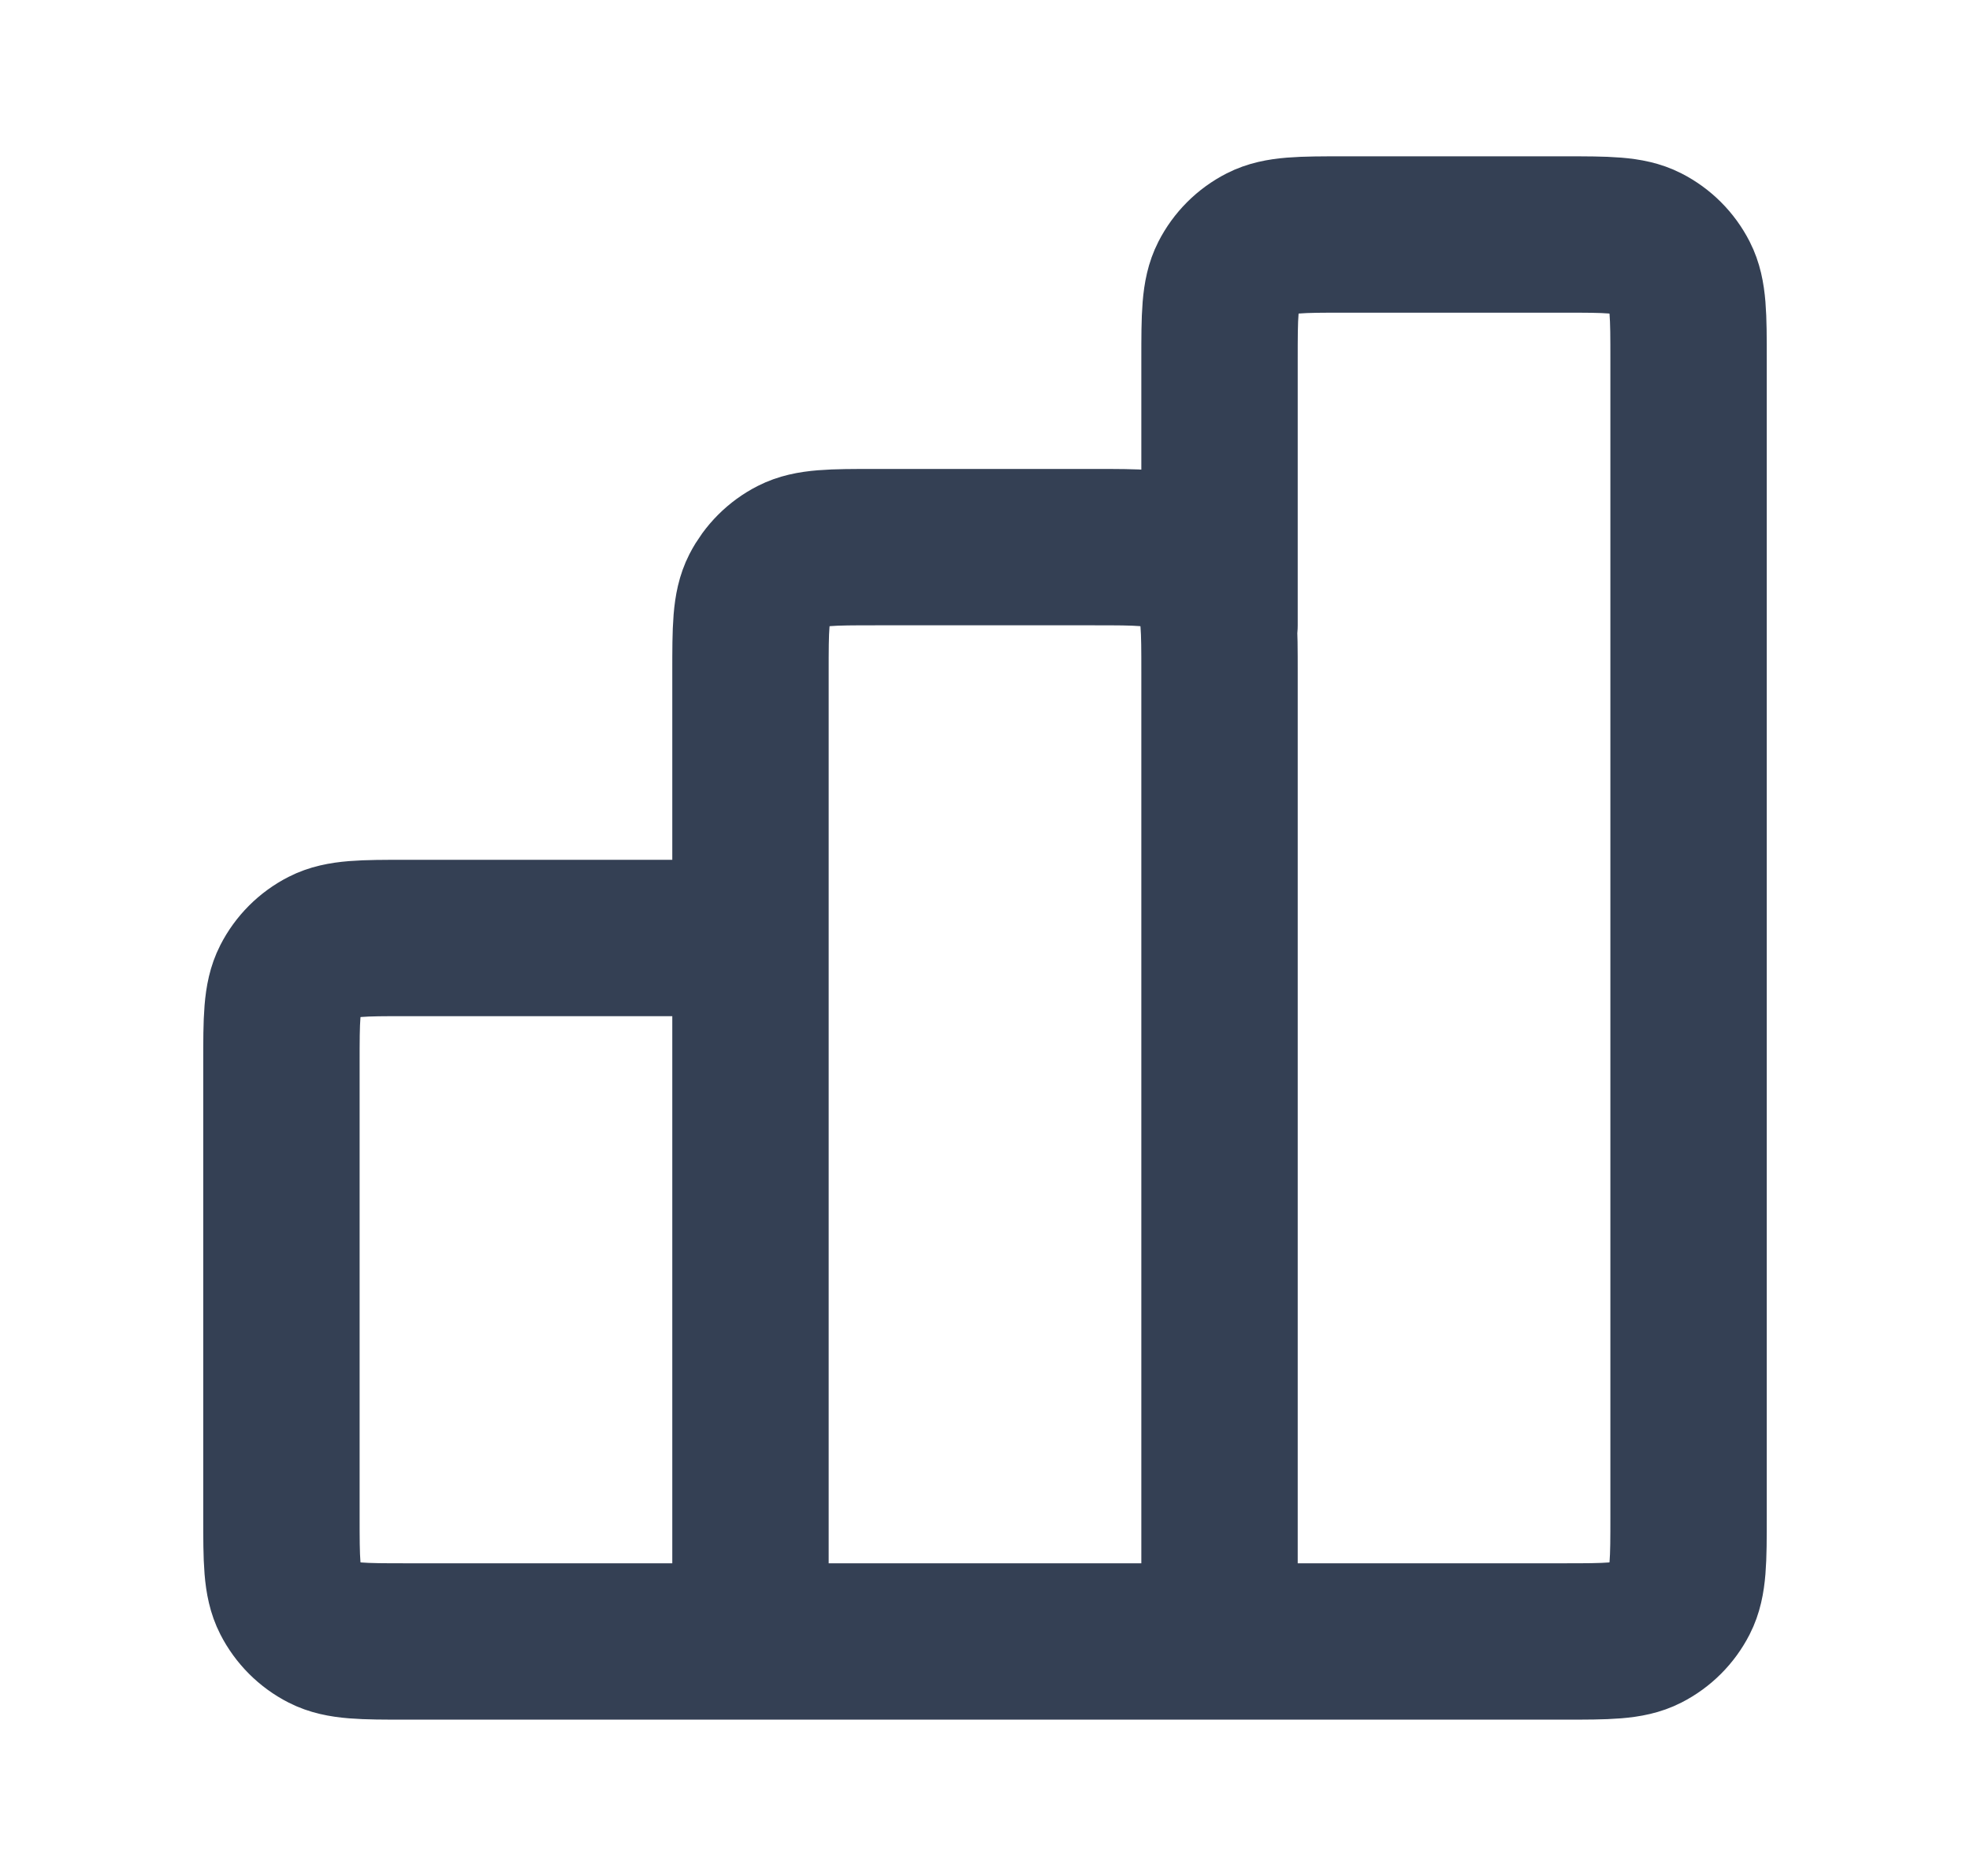 <svg xmlns="http://www.w3.org/2000/svg" width="21" height="20" viewBox="0 0 21 20" fill="none">
  <path d="M8 10H4.333C3.867 10 3.633 10 3.455 10.091C3.298 10.171 3.171 10.298 3.091 10.455C3 10.633 3 10.867 3 11.333V16.167C3 16.633 3 16.867 3.091 17.045C3.171 17.202 3.298 17.329 3.455 17.409C3.633 17.5 3.867 17.5 4.333 17.5H8M8 17.5H13M8 17.5L8 7.167C8 6.7 8 6.467 8.091 6.288C8.171 6.132 8.298 6.004 8.455 5.924C8.633 5.833 8.867 5.833 9.333 5.833H11.667C12.133 5.833 12.367 5.833 12.545 5.924C12.702 6.004 12.829 6.132 12.909 6.288C13 6.467 13 6.7 13 7.167V17.5M13 17.5H16.667C17.133 17.5 17.367 17.5 17.545 17.409C17.702 17.329 17.829 17.202 17.909 17.045C18 16.867 18 16.633 18 16.167V3.833C18 3.367 18 3.133 17.909 2.955C17.829 2.798 17.702 2.671 17.545 2.591C17.367 2.5 17.133 2.5 16.667 2.5H14.333C13.867 2.5 13.633 2.5 13.455 2.591C13.298 2.671 13.171 2.798 13.091 2.955C13 3.133 13 3.367 13 3.833V6.667" stroke="#344054" stroke-width="1.667" stroke-linecap="round" stroke-linejoin="round"/>
</svg>